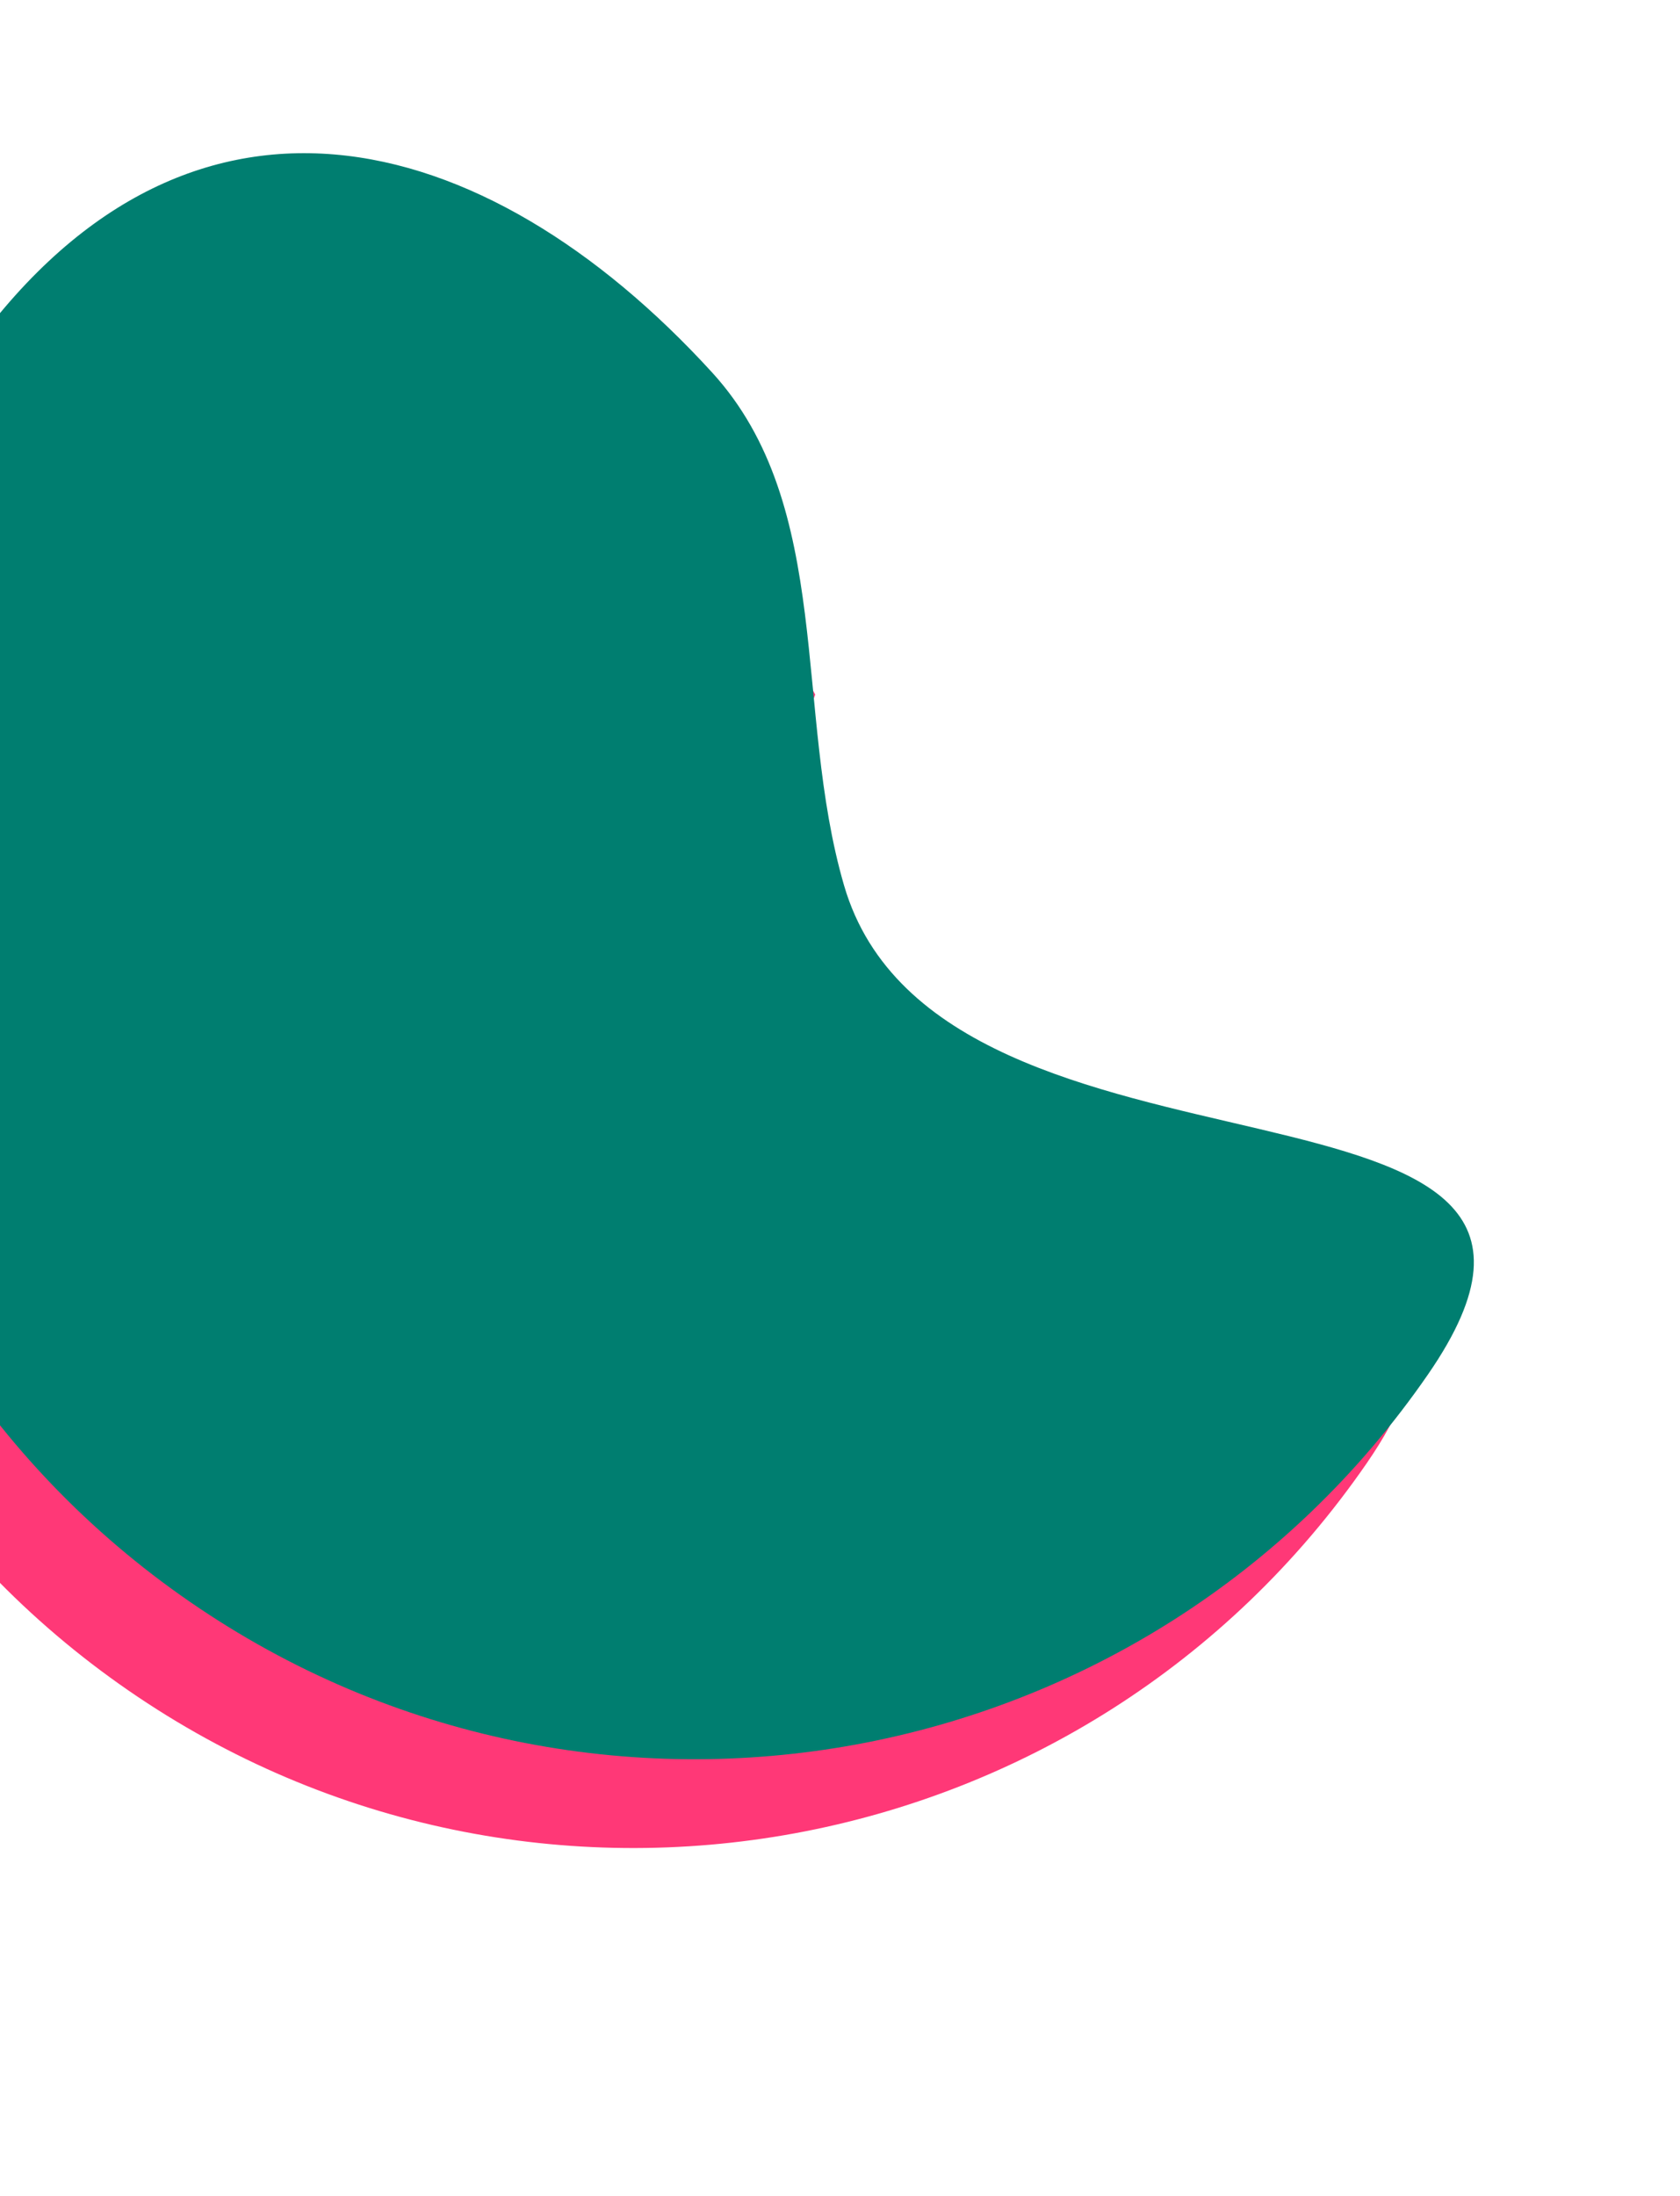<svg width="189" height="247" viewBox="0 0 189 247" fill="none" xmlns="http://www.w3.org/2000/svg">
<g filter="url(#filter0_f_4052_4119)">
<path d="M153.771 164.55C122.363 210.086 59.987 221.539 14.451 190.131C-31.085 158.723 -42.538 96.348 -11.13 50.812C20.278 5.275 66.486 31.832 91.713 78.115C61.266 157.896 185.179 119.014 153.771 164.55Z" fill="#FF3877"/>
</g>
<path d="M160.664 154.562C129.255 200.098 66.88 211.551 21.344 180.143C-24.192 148.735 -35.645 86.359 -4.237 40.823C20.524 4.924 54.484 13.832 80.11 41.89C93.877 56.964 89.242 79.999 94.96 99.597C105.903 137.102 186.716 116.791 160.664 154.562Z" fill="#007E70"/>
<defs>
<filter id="filter0_f_4052_4119" x="-49.263" y="6.801" width="228.593" height="221.464" filterUnits="userSpaceOnUse" color-interpolation-filters="sRGB">
<feFlood flood-opacity="0" result="BackgroundImageFix"/>
<feBlend mode="normal" in="SourceGraphic" in2="BackgroundImageFix" result="shape"/>
<feGaussianBlur stdDeviation="10.207" result="effect1_foregroundBlur_4052_4119"/>
</filter>
</defs>
</svg>
